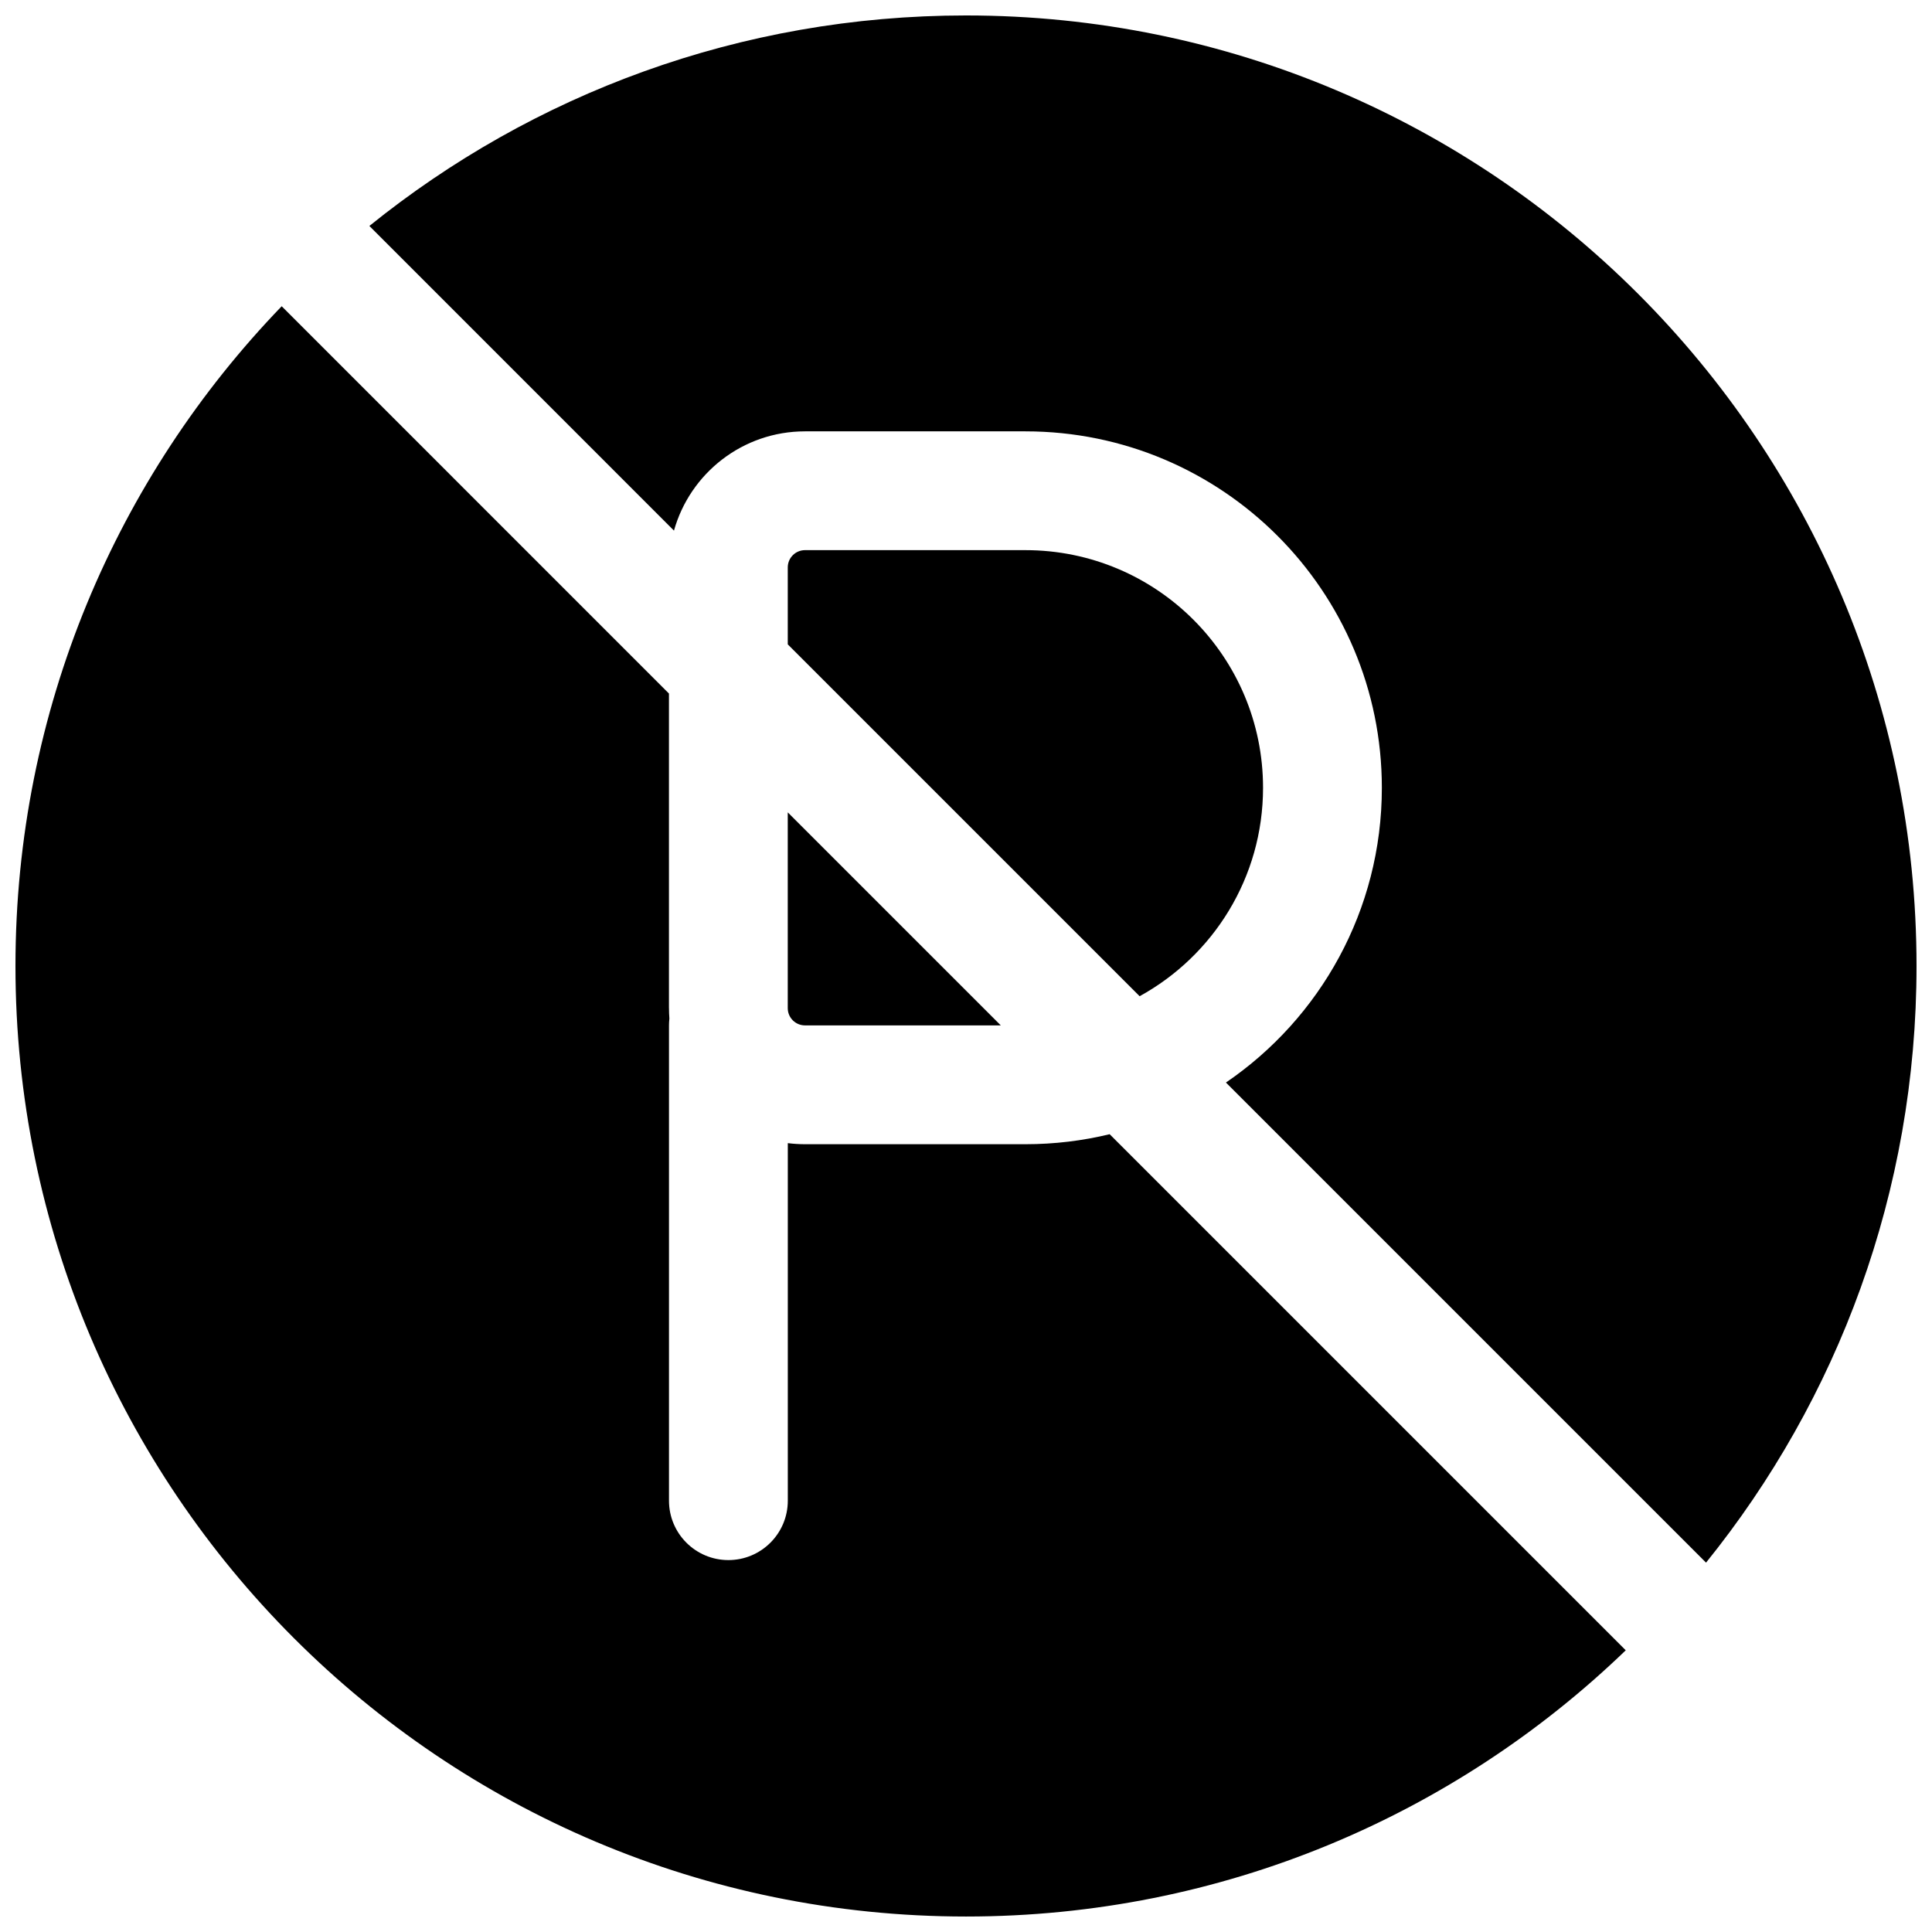<?xml version="1.0" encoding="UTF-8"?>
<!-- Uploaded to: ICON Repo, www.iconrepo.com, Generator: ICON Repo Mixer Tools -->
<svg width="800px" height="800px" version="1.1" viewBox="144 144 512 512" xmlns="http://www.w3.org/2000/svg">
 <defs>
  <clipPath id="b">
   <path d="m241 148.09h410.9v410.91h-410.9z"/>
  </clipPath>
  <clipPath id="a">
   <path d="m148.09 225h426.91v426.9h-426.91z"/>
  </clipPath>
 </defs>
 <g clip-path="url(#b)">
  <path d="m241.89 203.88c43.227-34.891 98.23-55.785 158.11-55.785 139.12 0 251.9 112.78 251.9 251.91 0 59.879-20.891 114.88-55.785 158.11l-127.23-127.23c24.941-17.004 41.32-45.645 41.32-78.109 0-52.172-42.293-94.465-94.465-94.465h-58.406c-16.531 0-30.469 11.129-34.723 26.305z"/>
 </g>
 <path d="m478.72 352.77c0 23.809-13.211 44.531-32.707 55.238l-93.246-93.246v-20.398c0-2.523 2.047-4.57 4.57-4.57h58.406c34.781 0 62.977 28.195 62.977 62.977z"/>
 <path d="m409.22 415.74-56.457-56.453v51.883c0 2.523 2.047 4.57 4.57 4.57z"/>
 <g clip-path="url(#a)">
  <path d="m321.28 411.17v-83.371l-102.63-102.64c-43.684 45.305-70.551 106.93-70.551 174.84 0 139.12 112.78 251.9 251.91 251.9 67.902 0 129.53-26.867 174.83-70.551l-136.77-136.77c-7.156 1.734-14.629 2.652-22.316 2.652h-58.406c-1.547 0-3.074-0.098-4.57-0.285v94.75c0 8.695-7.047 15.742-15.742 15.742-8.695 0-15.746-7.047-15.746-15.742v-125.95c0-0.613 0.035-1.219 0.105-1.816-0.07-0.91-0.105-1.828-0.105-2.754z"/>
 </g>
</svg>